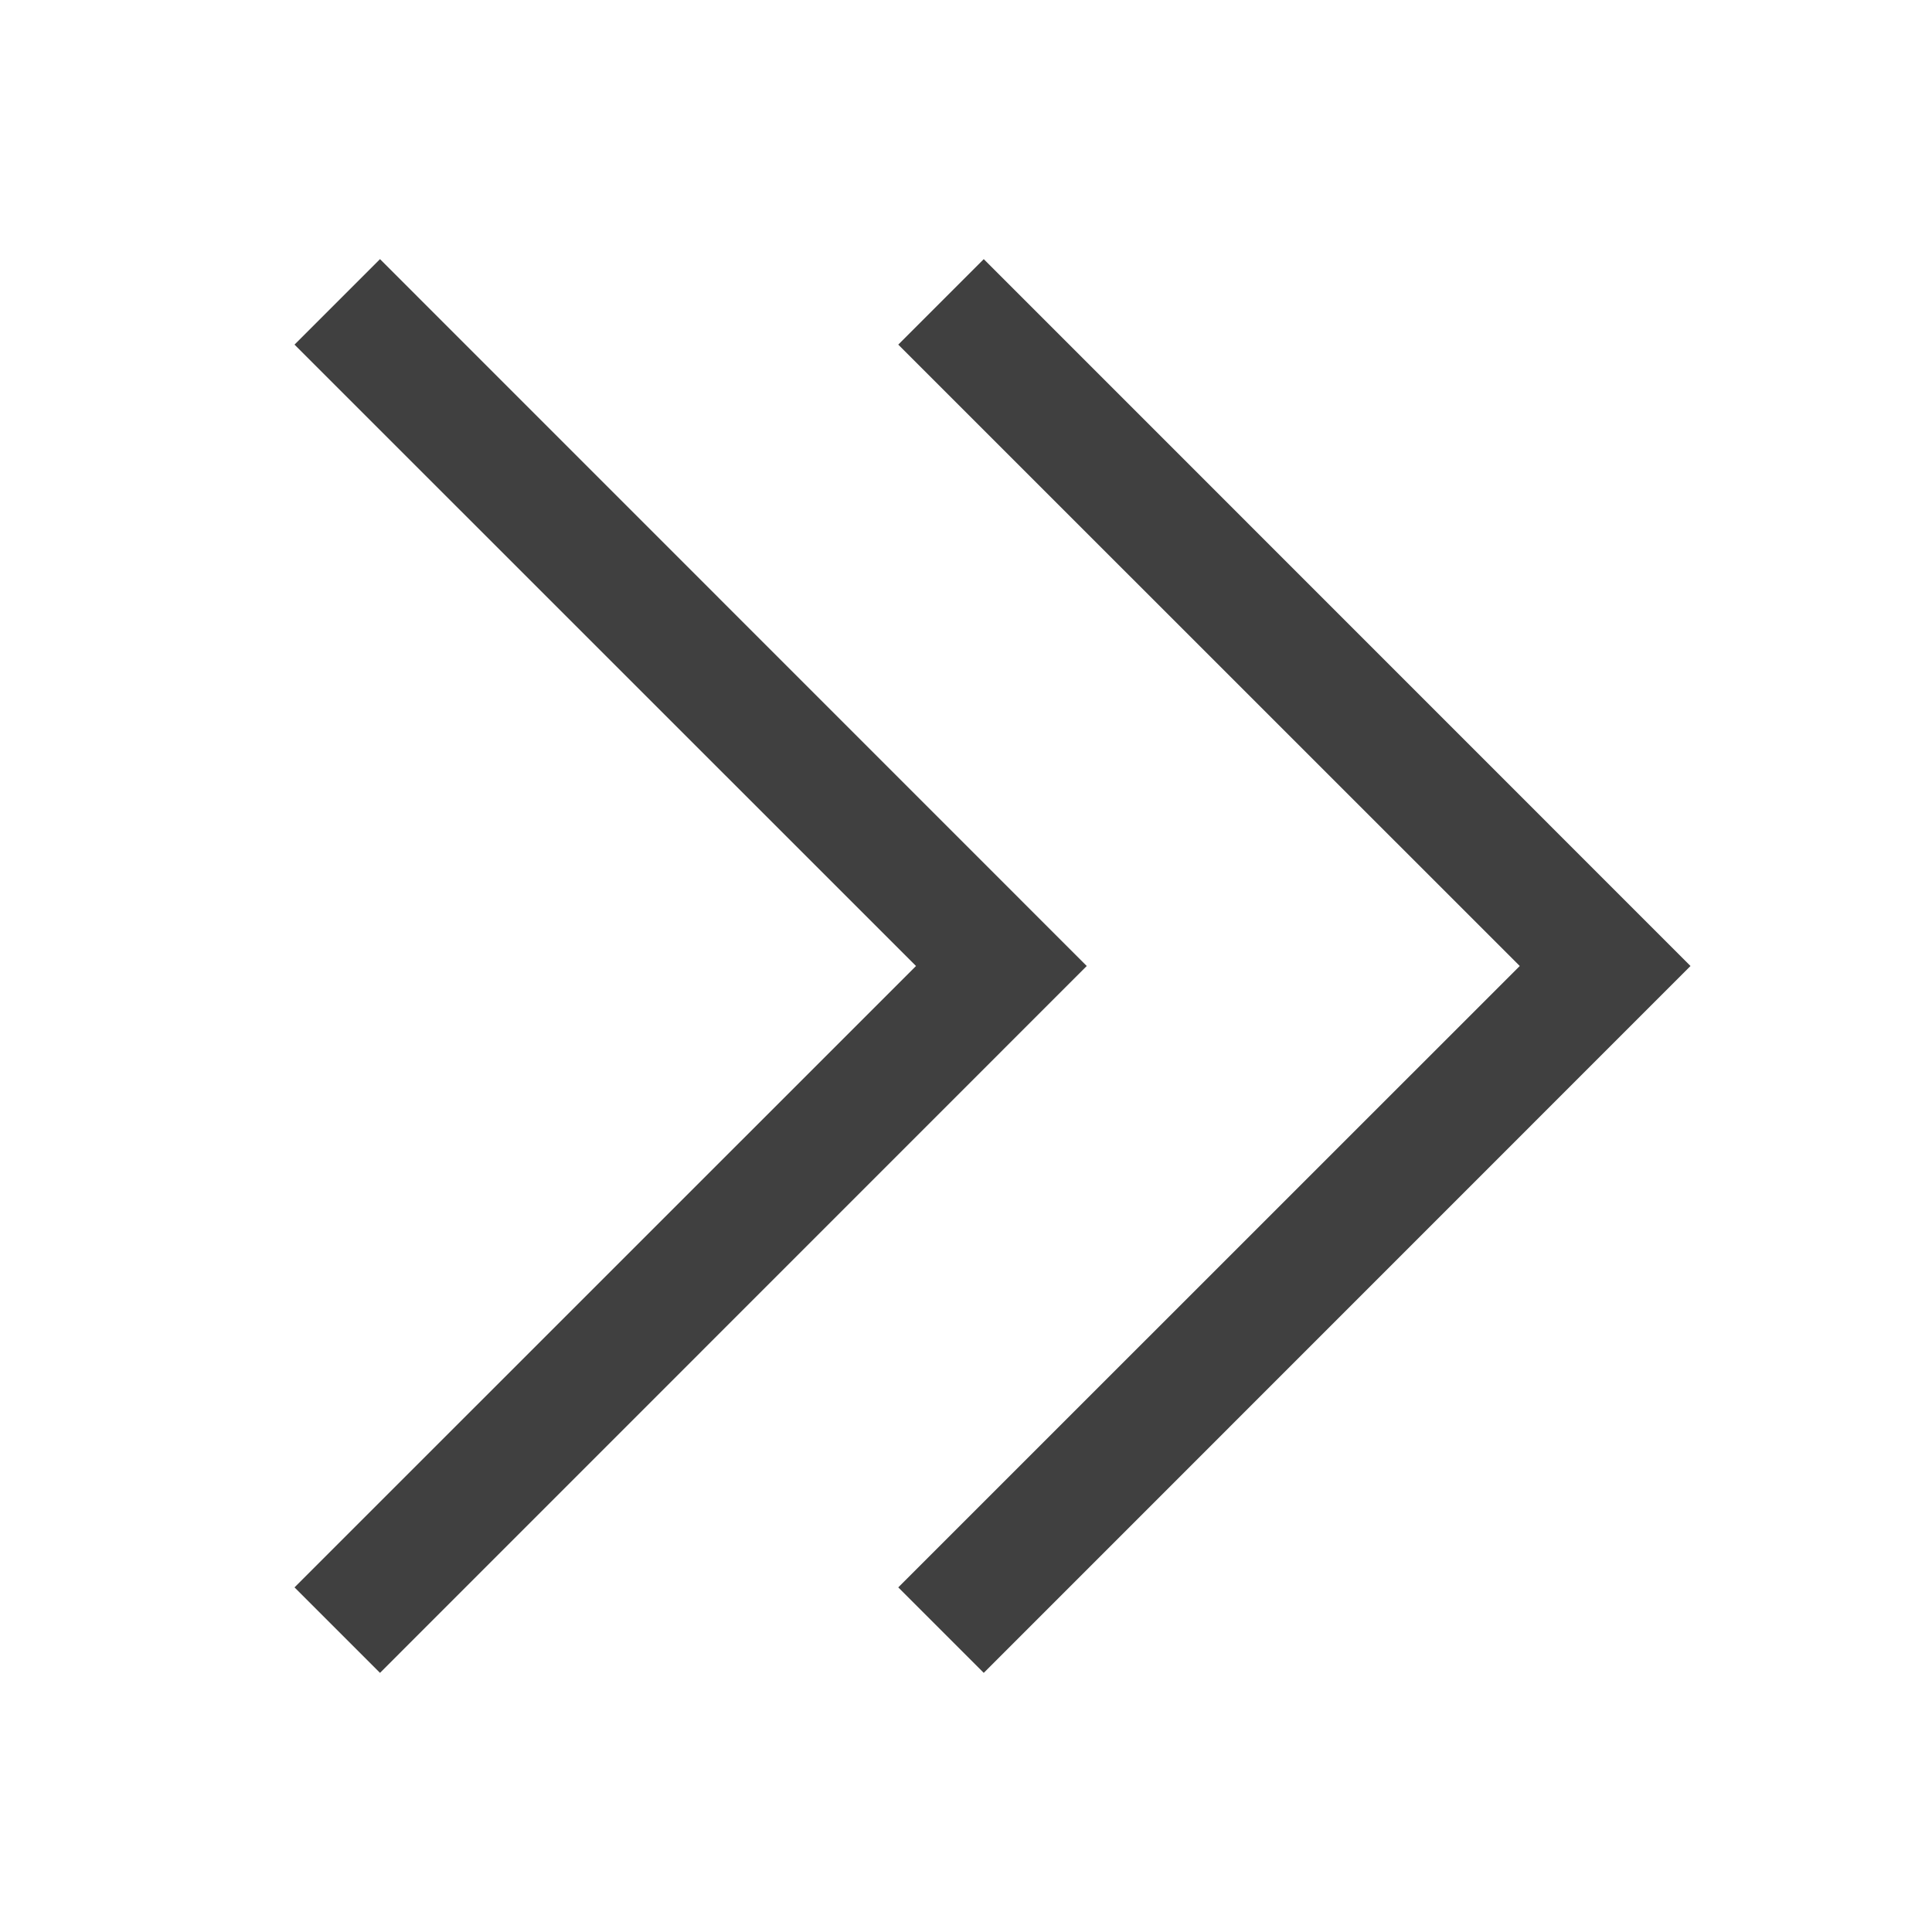 <svg width="16" height="16" viewBox="0 0 16 16" fill="none" xmlns="http://www.w3.org/2000/svg">
<path fill-rule="evenodd" clip-rule="evenodd" d="M7.586 8L2.439 2.854L3.147 2.146L9 8L3.147 13.854L2.439 13.146L7.586 8Z" fill="#404040"/>
<path fill-rule="evenodd" clip-rule="evenodd" d="M12.586 8L7.439 2.854L8.147 2.146L14 8L8.147 13.854L7.439 13.146L12.586 8Z" fill="#404040"/>
</svg>
